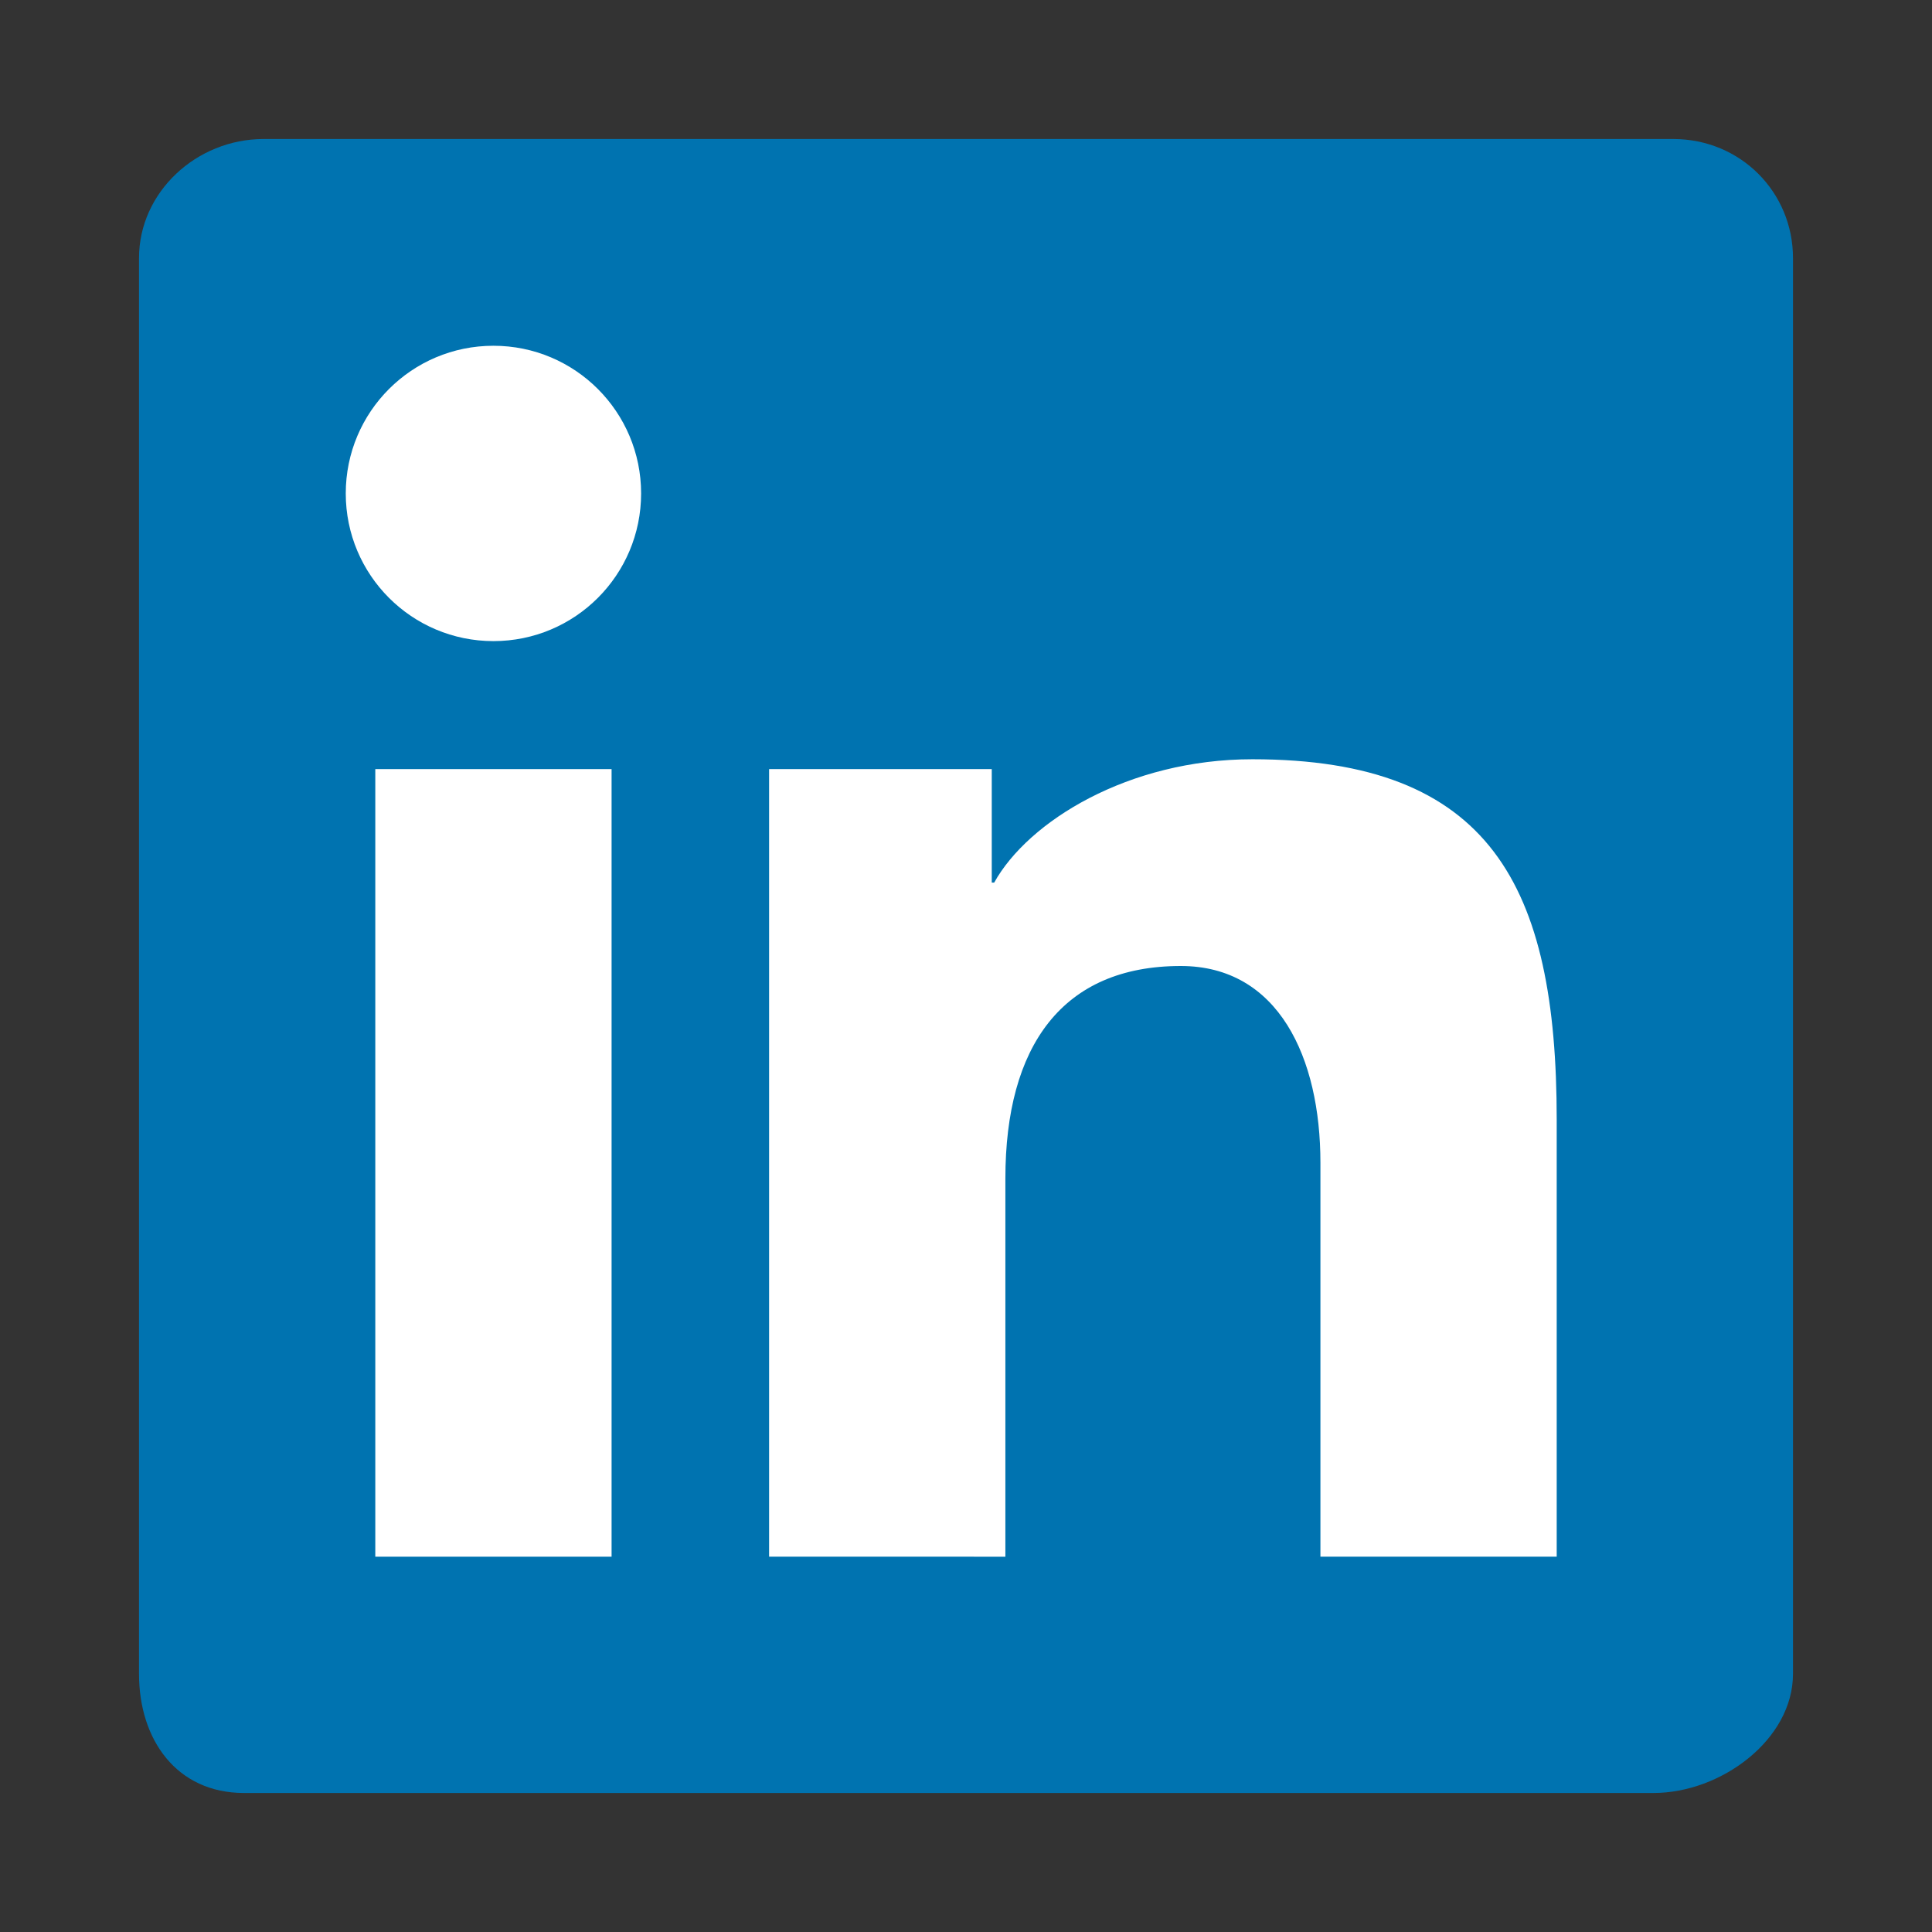 <?xml version="1.0" encoding="utf-8"?>
<!-- Generator: Adobe Illustrator 16.0.0, SVG Export Plug-In . SVG Version: 6.00 Build 0)  -->
<!DOCTYPE svg PUBLIC "-//W3C//DTD SVG 1.1 Basic//EN" "http://www.w3.org/Graphics/SVG/1.1/DTD/svg11-basic.dtd">
<svg version="1.1" baseProfile="basic" id="Layer_1"
	 xmlns="http://www.w3.org/2000/svg" xmlns:xlink="http://www.w3.org/1999/xlink" x="0px" y="0px"  
	 viewBox="0 0 1000 1000" xml:space="preserve">
<rect x="0" y="0" width="1000" height="1000" fill="#333333" stroke="none"/>
<g>
	<path fill="none" d="M866.04,71.953H136.487c-34.899,0-64.534,27.599-64.534,61.599v732.856c0,34.039,19.445,61.639,54.342,61.639
		h729.556c34.937,0,72.196-27.6,72.196-61.639V133.552C928.047,99.552,900.979,71.953,866.04,71.953"/>
	<path fill="#0073B0" d="M866.04,71.953H136.487c-34.899,0-64.534,27.599-64.534,61.599v732.856
		c0,34.039,19.445,61.639,54.342,61.639h729.556c34.937,0,72.196-27.6,72.196-61.639V133.552
		C928.047,99.552,900.979,71.953,866.04,71.953z"/>
	<path fill="#FFFFFF" d="M398.084,398.084H513.33v58.745h1.263c17.57-31.676,69.468-63.841,133.635-63.841
		c123.154,0,157.522,65.389,157.522,186.508v226.249H683.448v-203.95c0-54.222-21.647-101.796-72.279-101.796
		c-61.476,0-90.786,41.621-90.786,109.948v195.798H398.084V398.084z"/>
	<rect x="194.251" y="398.084" fill="#FFFFFF" width="122.301" height="407.661"/>
	<path fill="#FFFFFF" d="M331.838,255.401c0,42.234-34.2,76.438-76.437,76.438c-42.232,0-76.437-34.204-76.437-76.438
		c0-42.232,34.204-76.437,76.437-76.437C297.638,178.965,331.838,213.169,331.838,255.401z"/>
</g>
</svg>
